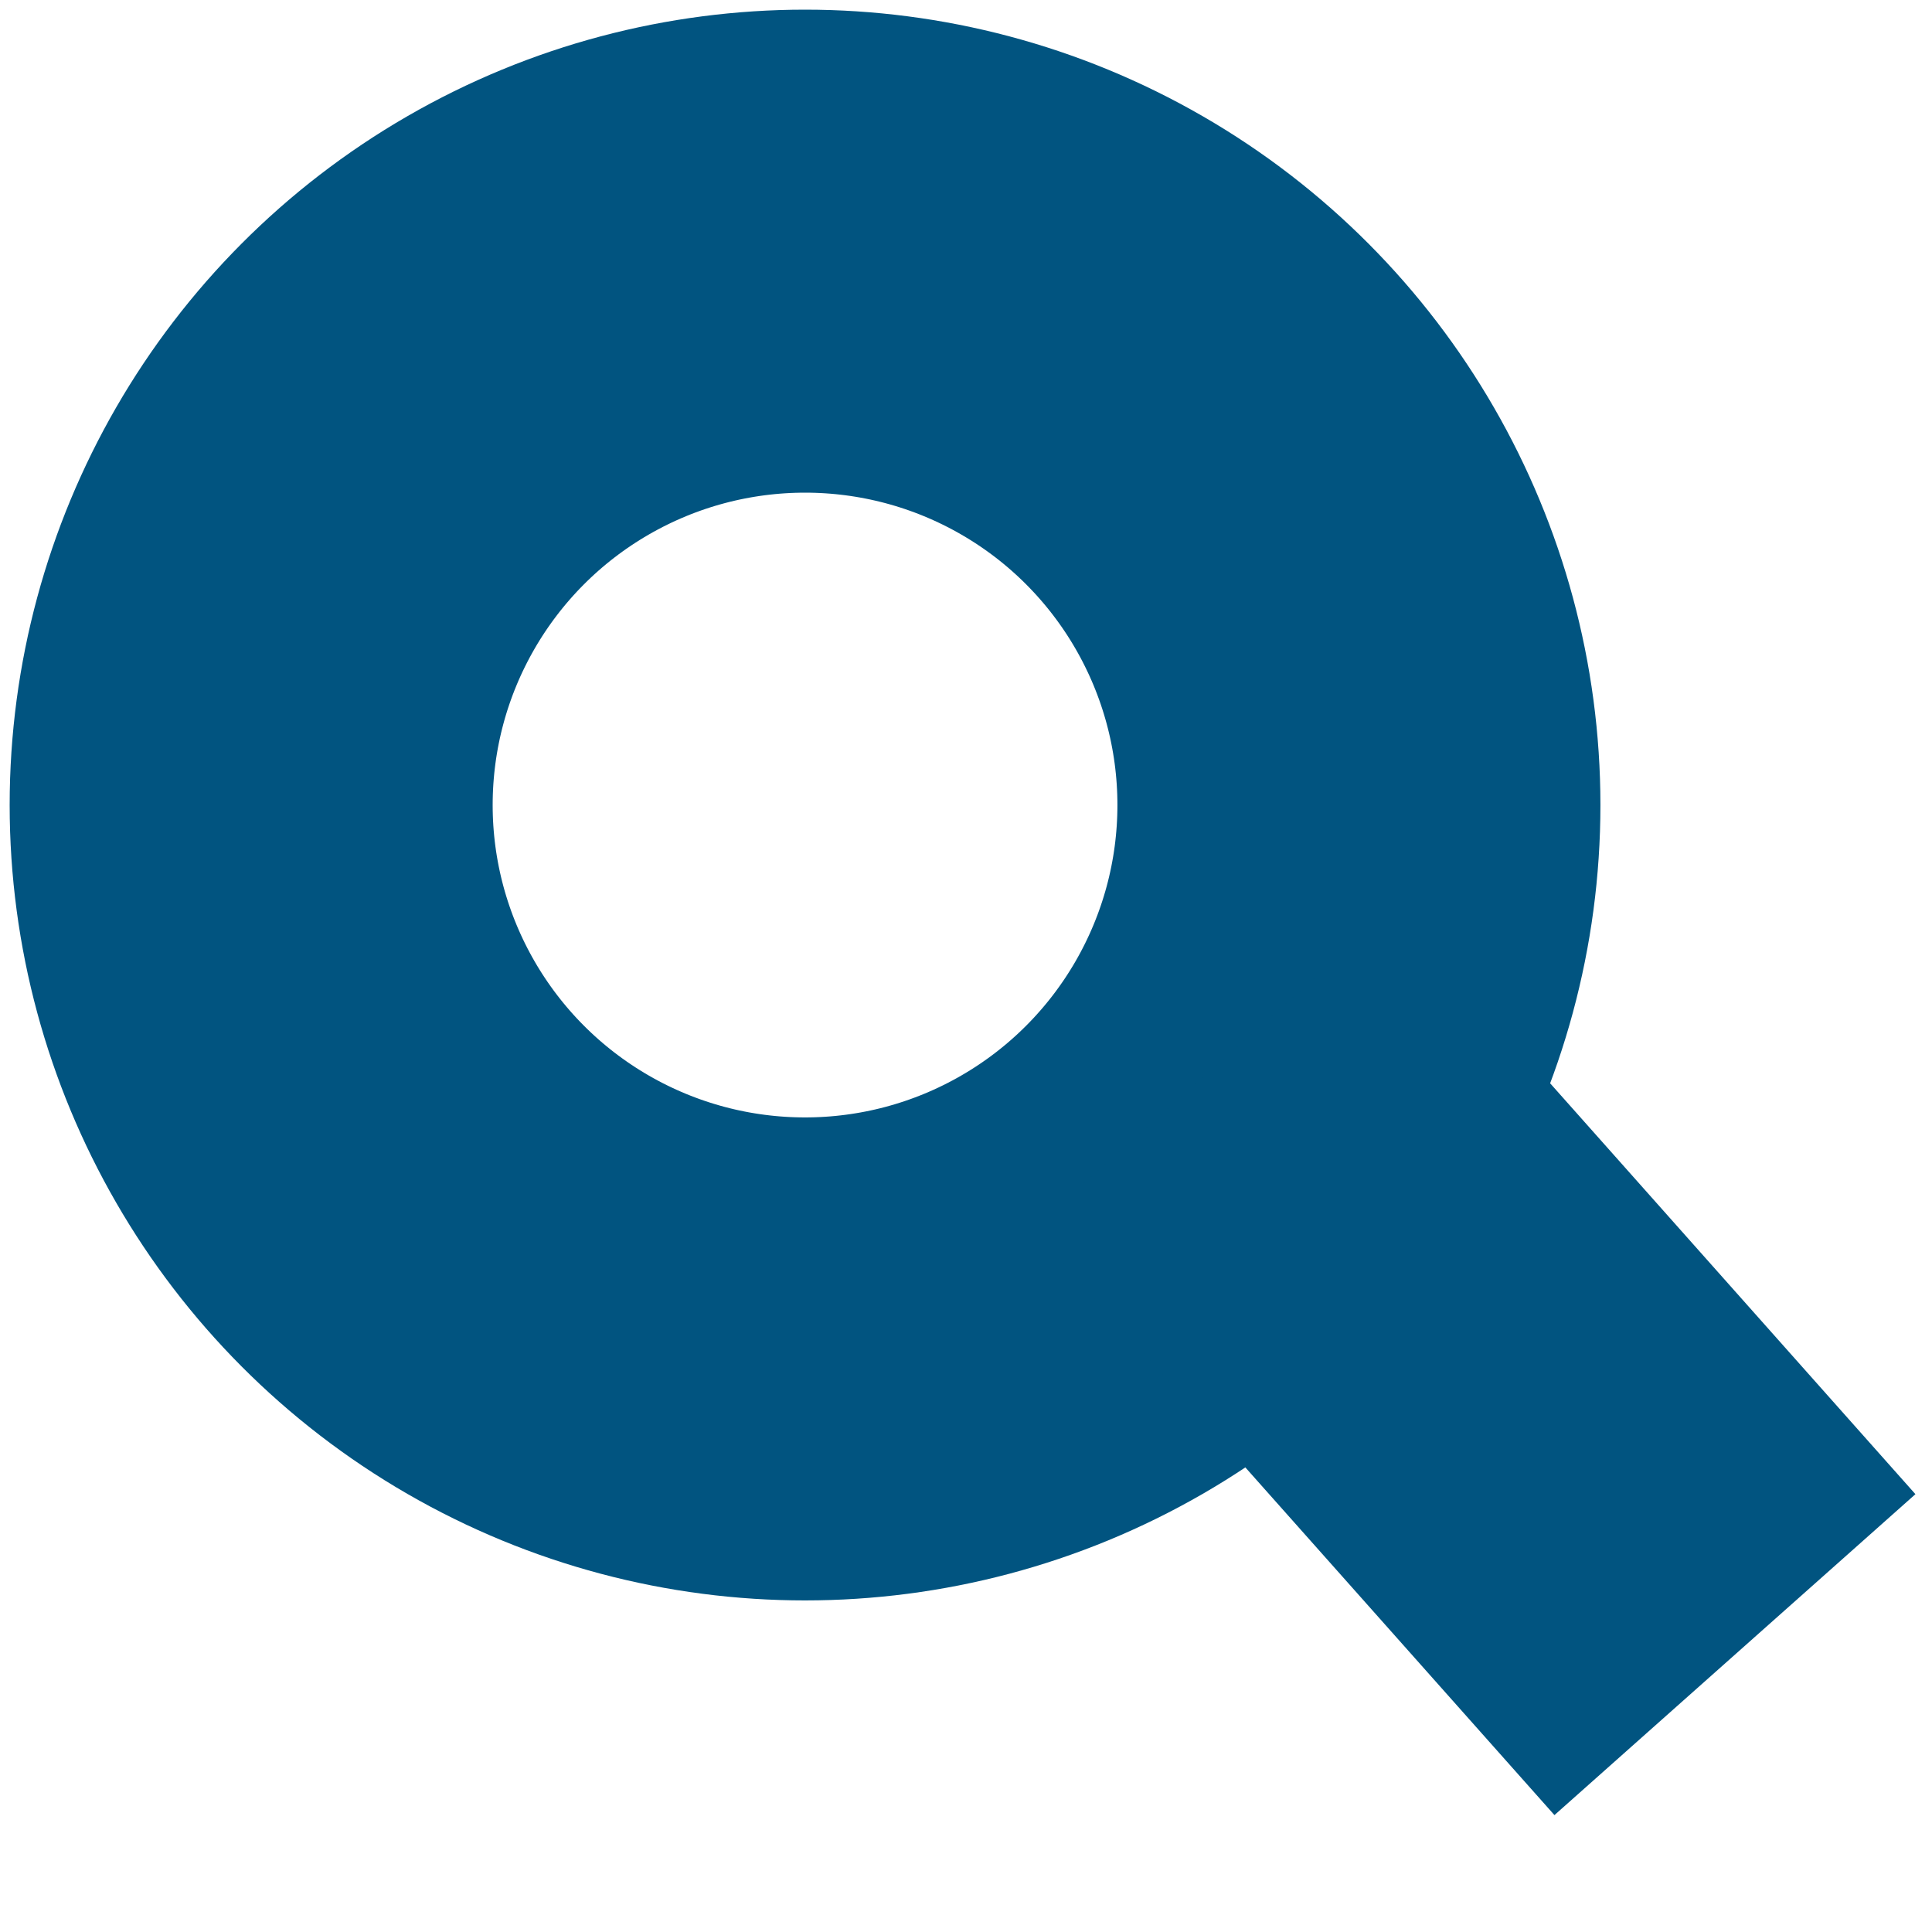 <?xml version="1.0" encoding="UTF-8"?>
<svg xmlns="http://www.w3.org/2000/svg" width="16" height="16" viewBox="0 0 16 16" fill="none">
  <ellipse cx="6.667" cy="6.667" rx="4.587" ry="4.587" stroke="#015480" stroke-width="4"></ellipse>
  <line x1="10.05" y1="8.846" x2="14.368" y2="13.703" stroke="#015480" stroke-width="4"></line>
</svg>
